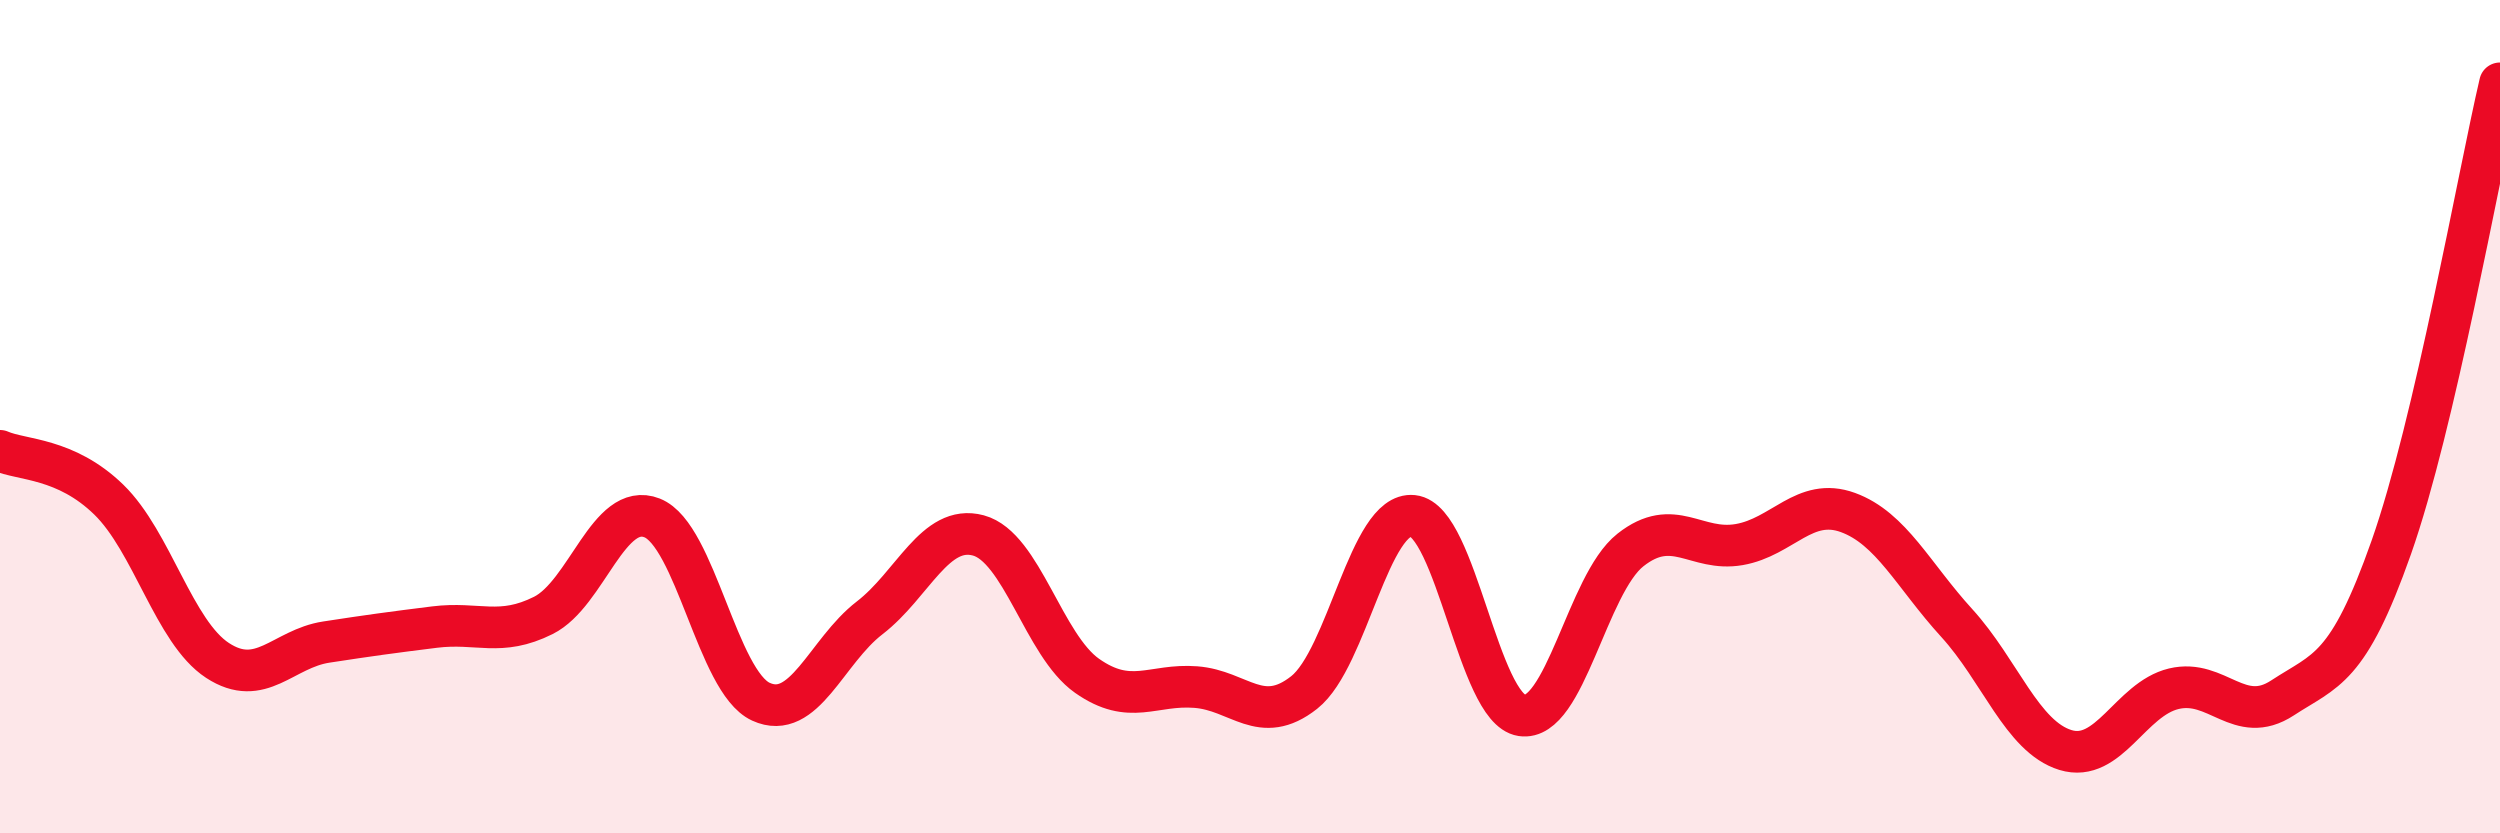 
    <svg width="60" height="20" viewBox="0 0 60 20" xmlns="http://www.w3.org/2000/svg">
      <path
        d="M 0,10.82 C 0.52,11.05 1.57,10.98 2.61,11.99 C 3.65,13 4.18,15.17 5.22,15.85 C 6.26,16.53 6.79,15.57 7.83,15.41 C 8.87,15.25 9.39,15.18 10.43,15.05 C 11.47,14.92 12,15.29 13.04,14.77 C 14.08,14.25 14.61,12.02 15.65,12.43 C 16.69,12.84 17.22,16.36 18.26,16.84 C 19.3,17.32 19.83,15.63 20.87,14.83 C 21.91,14.03 22.44,12.57 23.48,12.85 C 24.52,13.13 25.05,15.49 26.09,16.22 C 27.13,16.95 27.66,16.41 28.7,16.49 C 29.74,16.57 30.26,17.44 31.3,16.62 C 32.34,15.8 32.87,12.27 33.91,12.38 C 34.95,12.49 35.48,17.01 36.52,17.17 C 37.56,17.33 38.09,14.02 39.13,13.2 C 40.17,12.38 40.7,13.25 41.74,13.07 C 42.78,12.89 43.31,11.92 44.35,12.3 C 45.39,12.68 45.92,13.81 46.96,14.95 C 48,16.09 48.53,17.68 49.57,18 C 50.61,18.32 51.13,16.78 52.17,16.53 C 53.21,16.28 53.74,17.43 54.78,16.75 C 55.82,16.07 56.35,16.09 57.39,13.14 C 58.43,10.19 59.48,4.23 60,2L60 20L0 20Z"
        fill="#EB0A25"
        opacity="0.1"
        stroke-linecap="round"
        stroke-linejoin="round"
      />
      <path
        d="M 0,10.82 C 0.52,11.05 1.57,10.98 2.61,11.99 C 3.65,13 4.18,15.17 5.22,15.85 C 6.26,16.53 6.79,15.57 7.83,15.41 C 8.87,15.25 9.39,15.18 10.43,15.05 C 11.47,14.92 12,15.29 13.04,14.77 C 14.08,14.25 14.61,12.02 15.65,12.43 C 16.69,12.84 17.22,16.36 18.26,16.84 C 19.3,17.32 19.83,15.63 20.87,14.83 C 21.91,14.03 22.44,12.57 23.48,12.85 C 24.52,13.13 25.05,15.49 26.09,16.22 C 27.13,16.95 27.66,16.41 28.7,16.49 C 29.74,16.57 30.26,17.44 31.3,16.62 C 32.34,15.8 32.87,12.27 33.91,12.38 C 34.95,12.49 35.48,17.01 36.52,17.17 C 37.56,17.33 38.09,14.02 39.13,13.2 C 40.17,12.38 40.7,13.25 41.74,13.07 C 42.78,12.89 43.31,11.92 44.35,12.3 C 45.39,12.68 45.92,13.81 46.96,14.95 C 48,16.09 48.53,17.68 49.57,18 C 50.61,18.32 51.13,16.78 52.17,16.53 C 53.21,16.28 53.74,17.43 54.78,16.75 C 55.82,16.07 56.35,16.09 57.39,13.14 C 58.43,10.19 59.48,4.23 60,2"
        stroke="#EB0A25"
        stroke-width="1"
        fill="none"
        stroke-linecap="round"
        stroke-linejoin="round"
      />
    </svg>
  